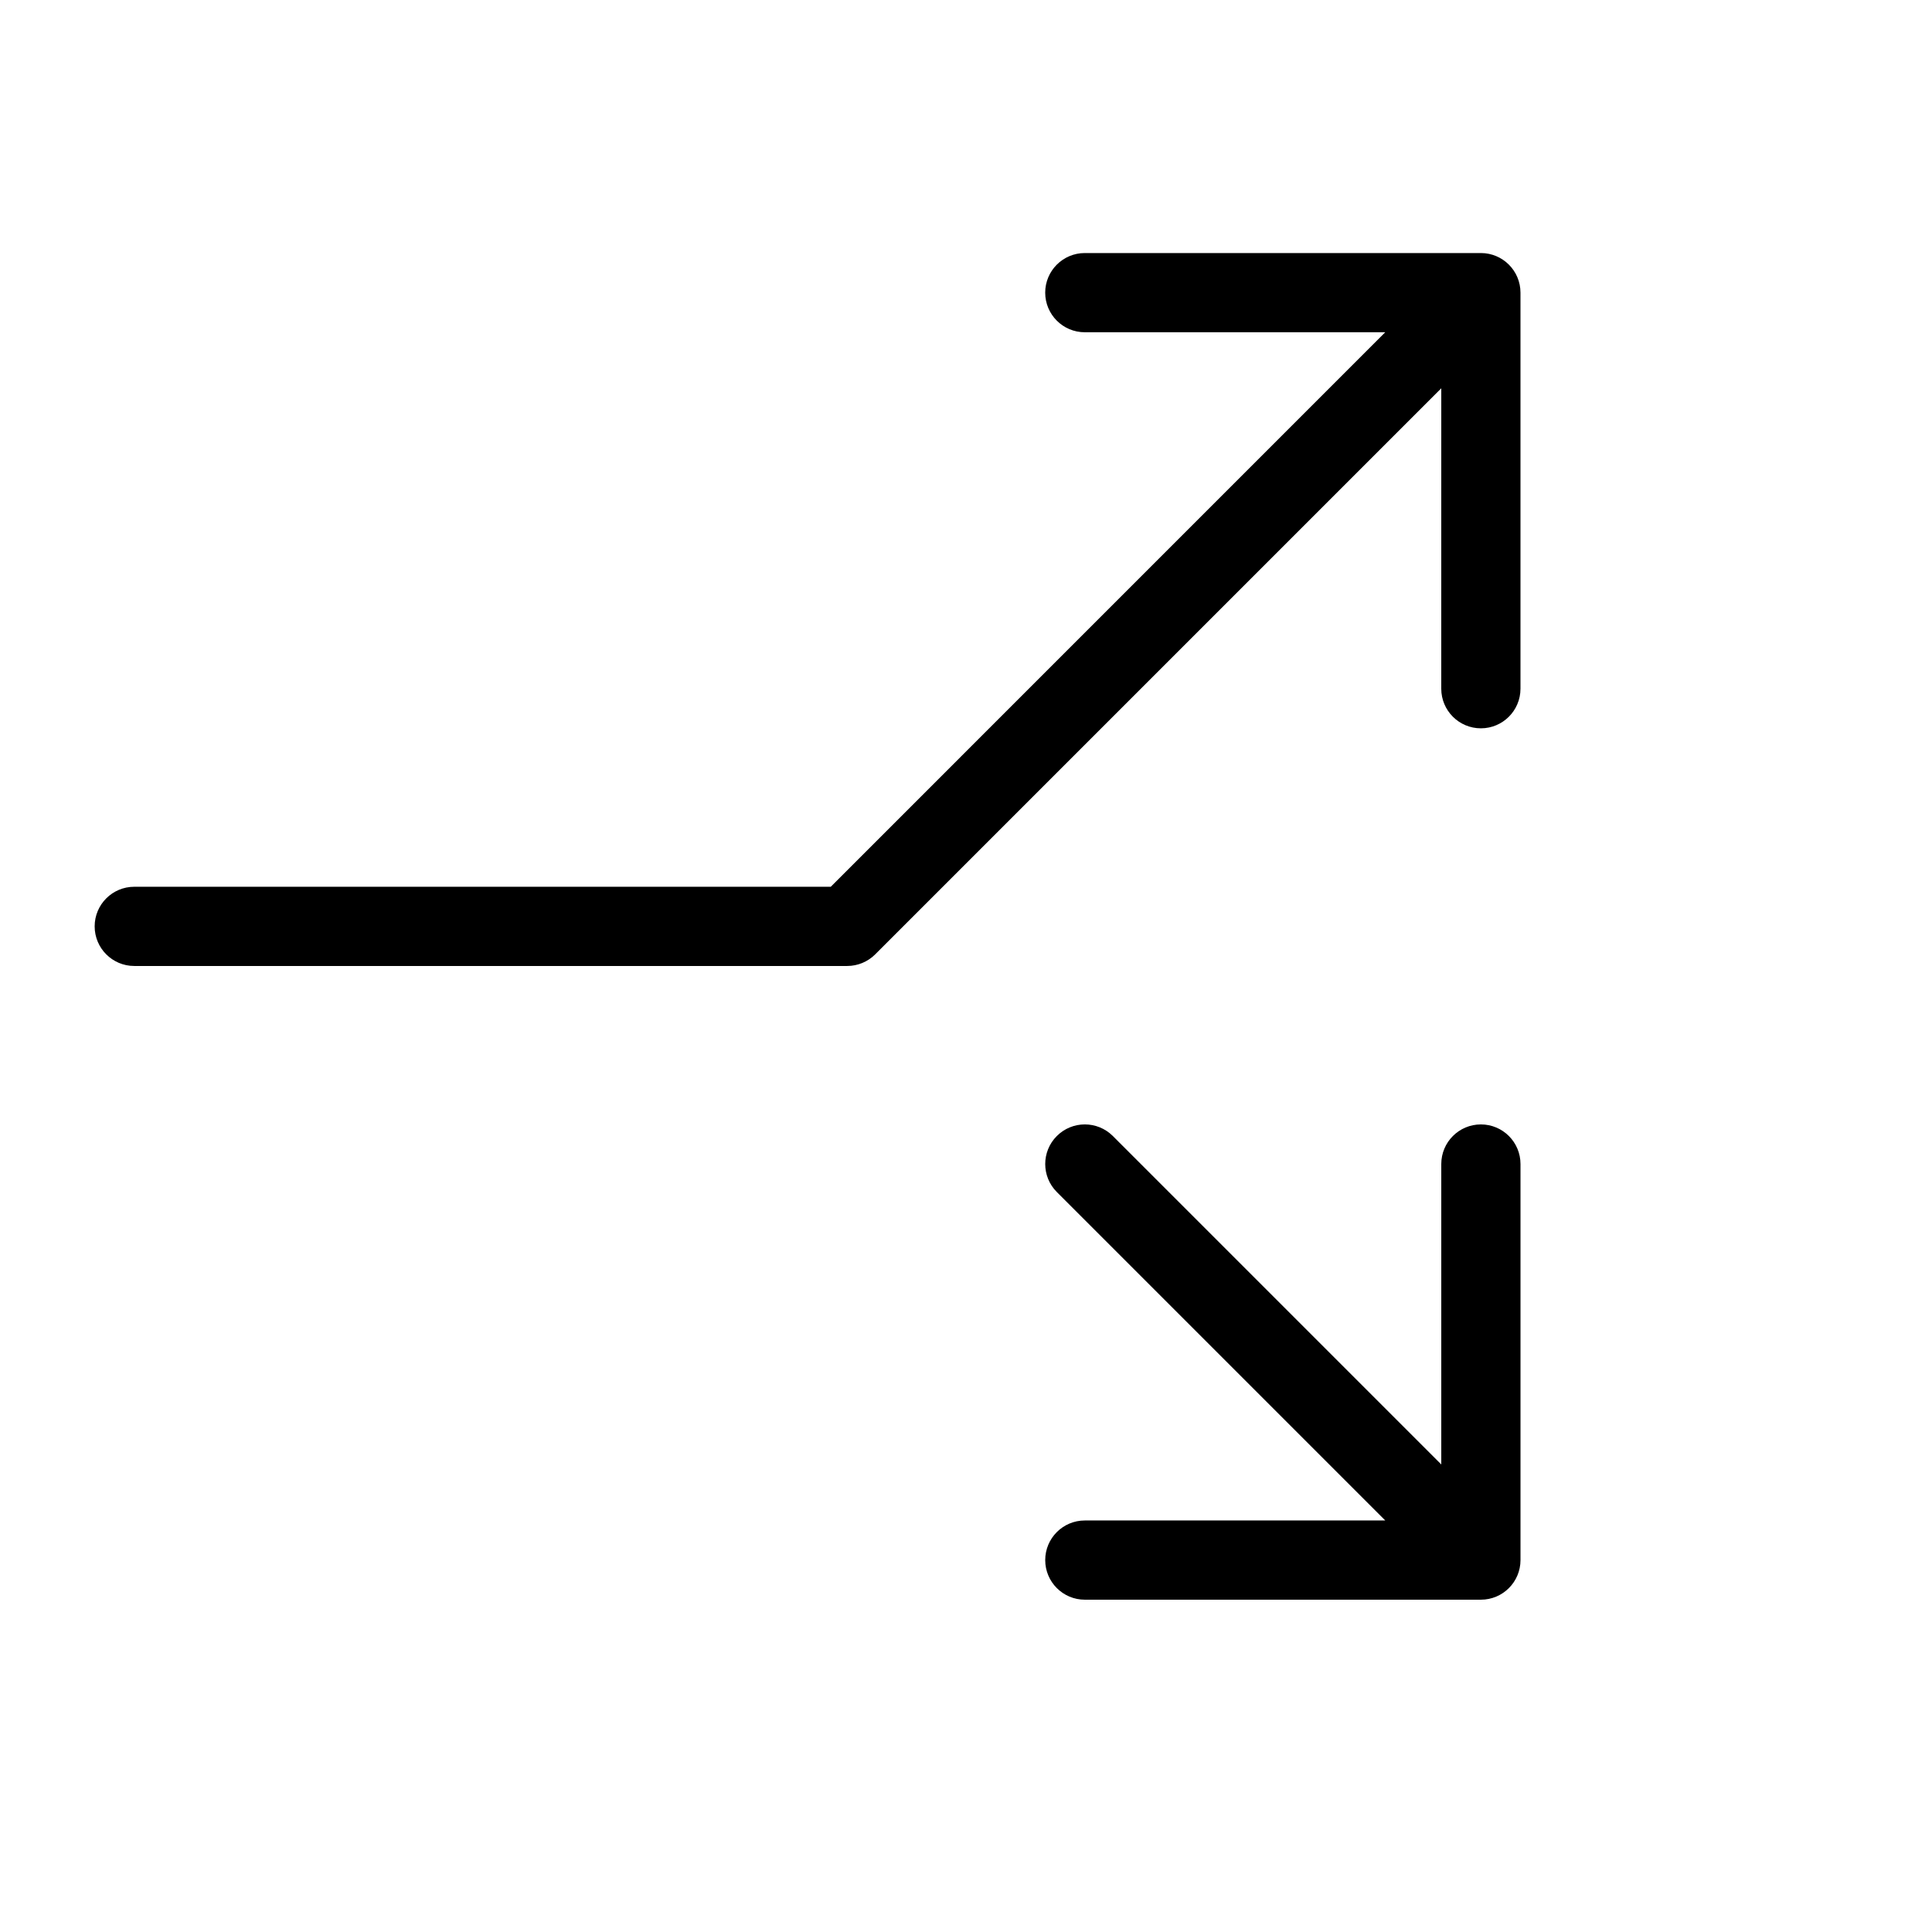 <?xml version="1.0" encoding="UTF-8"?>
<!-- Uploaded to: ICON Repo, www.svgrepo.com, Generator: ICON Repo Mixer Tools -->
<svg fill="#000000" width="800px" height="800px" version="1.1" viewBox="144 144 512 512" xmlns="http://www.w3.org/2000/svg">
 <path d="m511.11 546.94-87.039-87.039c-4.102-4.102-4.102-10.746 0-14.844 4.098-4.102 10.742-4.102 14.844 0l87.039 87.039v-79.617c0-5.797 4.699-10.496 10.496-10.496 5.797 0 10.496 4.699 10.496 10.496v104.96c0 5.797-4.699 10.496-10.496 10.496h-104.96c-5.797 0-10.496-4.699-10.496-10.496s4.699-10.496 10.496-10.496zm14.844-300.04-150.02 150.02c-1.969 1.969-4.641 3.074-7.422 3.074h-188.93c-5.797 0-10.496-4.699-10.496-10.496s4.699-10.496 10.496-10.496h184.58l146.94-146.95h-79.617c-5.797 0-10.496-4.699-10.496-10.496s4.699-10.496 10.496-10.496h104.96c5.797 0 10.496 4.699 10.496 10.496v104.96c0 5.797-4.699 10.496-10.496 10.496-5.797 0-10.496-4.699-10.496-10.496z"/>
</svg>